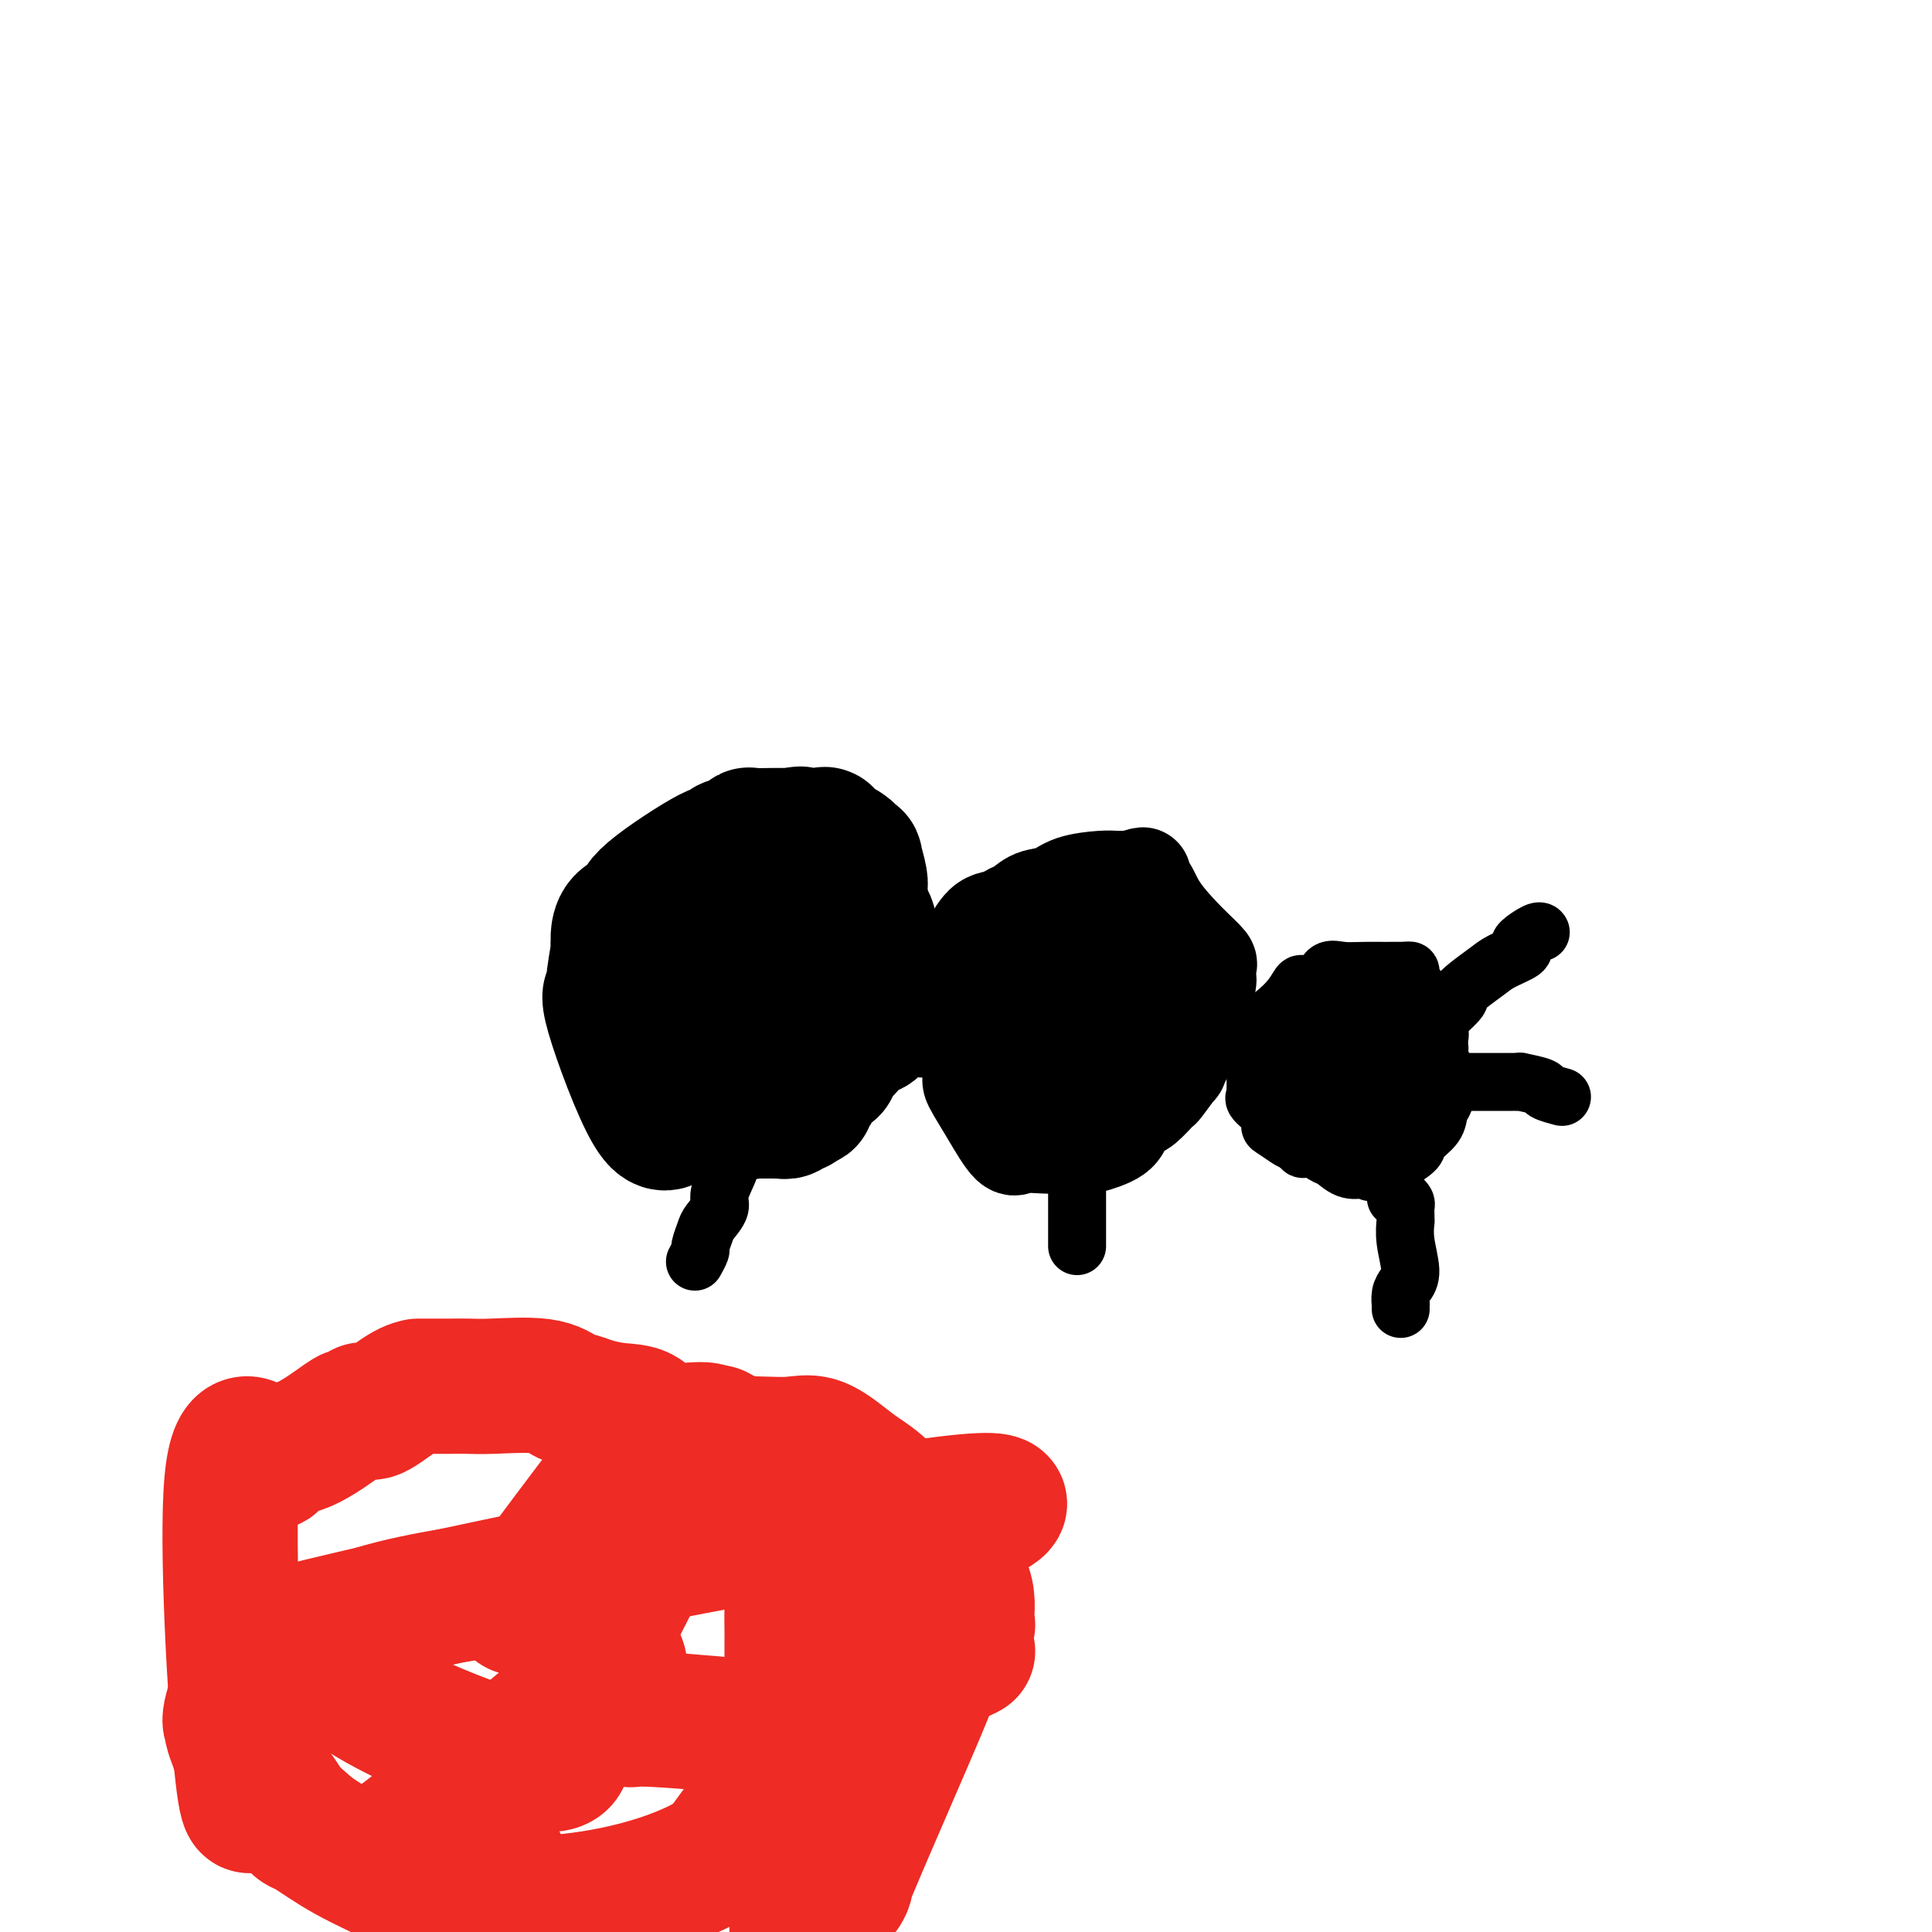 <svg viewBox='0 0 400 400' version='1.1' xmlns='http://www.w3.org/2000/svg' xmlns:xlink='http://www.w3.org/1999/xlink'><g fill='none' stroke='#000000' stroke-width='28' stroke-linecap='round' stroke-linejoin='round'><path d='M151,204c0.000,0.000 0.100,0.100 0.1,0.1'/><path d='M151,204c0.000,0.000 0.100,0.100 0.1,0.1'/><path d='M151,204c0.355,-5.039 0.711,-10.079 4,-13c3.289,-2.921 9.512,-3.725 13,-4c3.488,-0.275 4.240,-0.022 5,0c0.760,0.022 1.528,-0.187 2,0c0.472,0.187 0.649,0.768 1,1c0.351,0.232 0.878,0.114 1,0c0.122,-0.114 -0.159,-0.223 0,0c0.159,0.223 0.760,0.778 1,1c0.240,0.222 0.120,0.111 0,0'/><path d='M178,189c1.571,1.206 3.142,2.413 1,8c-2.142,5.587 -7.997,15.555 -12,21c-4.003,5.445 -6.155,6.367 -7,7c-0.845,0.633 -0.382,0.979 0,1c0.382,0.021 0.685,-0.281 -1,0c-1.685,0.281 -5.358,1.147 -7,2c-1.642,0.853 -1.253,1.693 -1,2c0.253,0.307 0.370,0.082 0,0c-0.370,-0.082 -1.227,-0.022 -2,0c-0.773,0.022 -1.462,0.006 -2,0c-0.538,-0.006 -0.926,-0.002 -1,0c-0.074,0.002 0.166,0.000 0,0c-0.166,-0.000 -0.737,-0.000 -2,0c-1.263,0.000 -3.218,0.000 -4,0c-0.782,-0.000 -0.391,-0.000 0,0'/><path d='M140,230c-1.205,2.145 -2.410,4.290 -5,0c-2.590,-4.290 -6.564,-15.015 -8,-20c-1.436,-4.985 -0.332,-4.229 0,-4c0.332,0.229 -0.107,-0.069 0,-2c0.107,-1.931 0.762,-5.494 1,-7c0.238,-1.506 0.061,-0.955 0,-1c-0.061,-0.045 -0.006,-0.684 0,-1c0.006,-0.316 -0.036,-0.307 0,-1c0.036,-0.693 0.149,-2.086 1,-3c0.851,-0.914 2.441,-1.347 3,-2c0.559,-0.653 0.088,-1.524 3,-4c2.912,-2.476 9.208,-6.557 12,-8c2.792,-1.443 2.079,-0.247 2,0c-0.079,0.247 0.476,-0.455 1,-1c0.524,-0.545 1.016,-0.935 1,-1c-0.016,-0.065 -0.539,0.193 0,0c0.539,-0.193 2.142,-0.836 3,-1c0.858,-0.164 0.973,0.152 1,0c0.027,-0.152 -0.034,-0.773 0,-1c0.034,-0.227 0.164,-0.061 1,0c0.836,0.061 2.379,0.016 4,0c1.621,-0.016 3.320,-0.005 4,0c0.680,0.005 0.340,0.002 0,0'/><path d='M164,173c2.830,-0.619 1.406,-0.165 1,0c-0.406,0.165 0.206,0.042 1,0c0.794,-0.042 1.771,-0.004 2,0c0.229,0.004 -0.291,-0.028 0,0c0.291,0.028 1.391,0.116 2,0c0.609,-0.116 0.726,-0.435 1,0c0.274,0.435 0.704,1.624 1,2c0.296,0.376 0.456,-0.060 1,0c0.544,0.060 1.470,0.618 2,1c0.530,0.382 0.664,0.588 1,1c0.336,0.412 0.875,1.028 1,1c0.125,-0.028 -0.164,-0.702 0,0c0.164,0.702 0.780,2.779 1,4c0.220,1.221 0.043,1.585 0,2c-0.043,0.415 0.049,0.879 0,1c-0.049,0.121 -0.240,-0.102 0,1c0.240,1.102 0.911,3.527 1,4c0.089,0.473 -0.403,-1.008 0,1c0.403,2.008 1.702,7.504 3,13'/><path d='M182,204c0.104,5.007 -2.638,4.026 -4,4c-1.362,-0.026 -1.346,0.903 -3,3c-1.654,2.097 -4.980,5.362 -7,7c-2.020,1.638 -2.734,1.650 -3,2c-0.266,0.350 -0.085,1.040 0,1c0.085,-0.040 0.074,-0.809 -1,0c-1.074,0.809 -3.210,3.198 -5,4c-1.790,0.802 -3.235,0.018 -4,0c-0.765,-0.018 -0.849,0.731 -1,1c-0.151,0.269 -0.367,0.058 -1,0c-0.633,-0.058 -1.683,0.037 -2,0c-0.317,-0.037 0.099,-0.205 0,0c-0.099,0.205 -0.714,0.784 -1,1c-0.286,0.216 -0.241,0.068 -1,0c-0.759,-0.068 -2.320,-0.057 -3,0c-0.680,0.057 -0.480,0.159 -1,0c-0.520,-0.159 -1.760,-0.580 -3,-1'/><path d='M142,226c-2.814,0.120 -1.349,-0.079 -1,0c0.349,0.079 -0.418,0.436 -1,0c-0.582,-0.436 -0.979,-1.664 -1,-2c-0.021,-0.336 0.334,0.222 0,0c-0.334,-0.222 -1.357,-1.223 -2,-2c-0.643,-0.777 -0.904,-1.330 -1,-2c-0.096,-0.670 -0.026,-1.458 0,-2c0.026,-0.542 0.007,-0.838 0,-1c-0.007,-0.162 -0.002,-0.189 0,0c0.002,0.189 0.001,0.595 0,1'/><path d='M136,218c-0.932,-1.287 -0.262,-0.503 0,1c0.262,1.503 0.115,3.727 0,5c-0.115,1.273 -0.197,1.596 0,2c0.197,0.404 0.673,0.891 1,1c0.327,0.109 0.505,-0.159 1,0c0.495,0.159 1.306,0.747 2,1c0.694,0.253 1.272,0.173 1,0c-0.272,-0.173 -1.394,-0.439 1,0c2.394,0.439 8.303,1.582 11,2c2.697,0.418 2.180,0.112 2,0c-0.180,-0.112 -0.023,-0.030 0,0c0.023,0.030 -0.087,0.008 0,0c0.087,-0.008 0.373,-0.002 1,0c0.627,0.002 1.597,0.002 2,0c0.403,-0.002 0.240,-0.004 1,0c0.760,0.004 2.442,0.016 3,0c0.558,-0.016 -0.008,-0.060 0,0c0.008,0.060 0.590,0.222 1,0c0.410,-0.222 0.649,-0.829 1,-1c0.351,-0.171 0.815,0.094 1,0c0.185,-0.094 0.093,-0.547 0,-1'/><path d='M165,228c4.283,-0.089 0.991,-0.813 0,-1c-0.991,-0.187 0.321,0.162 1,0c0.679,-0.162 0.726,-0.834 1,-1c0.274,-0.166 0.774,0.174 1,0c0.226,-0.174 0.178,-0.863 1,-2c0.822,-1.137 2.514,-2.721 3,-3c0.486,-0.279 -0.233,0.748 0,0c0.233,-0.748 1.420,-3.273 2,-4c0.580,-0.727 0.554,0.342 1,0c0.446,-0.342 1.363,-2.094 2,-3c0.637,-0.906 0.993,-0.965 1,-1c0.007,-0.035 -0.334,-0.046 0,0c0.334,0.046 1.343,0.150 2,0c0.657,-0.150 0.961,-0.552 1,-1c0.039,-0.448 -0.186,-0.941 0,-1c0.186,-0.059 0.782,0.317 1,0c0.218,-0.317 0.059,-1.328 0,-2c-0.059,-0.672 -0.016,-1.006 0,-1c0.016,0.006 0.007,0.354 0,0c-0.007,-0.354 -0.012,-1.408 0,-2c0.012,-0.592 0.042,-0.722 0,-1c-0.042,-0.278 -0.156,-0.703 0,-1c0.156,-0.297 0.580,-0.464 0,-1c-0.580,-0.536 -2.166,-1.439 -3,-2c-0.834,-0.561 -0.917,-0.781 -1,-1'/><path d='M178,200c-0.388,-1.461 0.642,0.385 -1,0c-1.642,-0.385 -5.956,-3.003 -9,-5c-3.044,-1.997 -4.818,-3.372 -6,-4c-1.182,-0.628 -1.774,-0.507 -3,-1c-1.226,-0.493 -3.088,-1.600 -4,-2c-0.912,-0.400 -0.874,-0.093 -1,0c-0.126,0.093 -0.416,-0.027 -1,0c-0.584,0.027 -1.463,0.203 -2,0c-0.537,-0.203 -0.734,-0.783 -1,-1c-0.266,-0.217 -0.601,-0.069 -1,0c-0.399,0.069 -0.862,0.060 -2,0c-1.138,-0.060 -2.953,-0.171 -4,0c-1.047,0.171 -1.328,0.623 -2,1c-0.672,0.377 -1.734,0.677 -2,1c-0.266,0.323 0.266,0.668 0,1c-0.266,0.332 -1.328,0.650 -2,1c-0.672,0.350 -0.953,0.733 -1,1c-0.047,0.267 0.141,0.418 0,1c-0.141,0.582 -0.612,1.595 -1,2c-0.388,0.405 -0.694,0.203 -1,0'/><path d='M134,195c-2.167,1.333 -1.083,0.667 0,0'/></g>
<g fill='none' stroke='#000000' stroke-width='20' stroke-linecap='round' stroke-linejoin='round'><path d='M191,213c0.002,0.086 0.003,0.173 0,0c-0.003,-0.173 -0.011,-0.605 0,-1c0.011,-0.395 0.039,-0.752 0,-1c-0.039,-0.248 -0.147,-0.388 0,-1c0.147,-0.612 0.549,-1.697 1,-2c0.451,-0.303 0.949,0.177 1,0c0.051,-0.177 -0.347,-1.011 0,-2c0.347,-0.989 1.440,-2.132 2,-3c0.560,-0.868 0.588,-1.462 1,-2c0.412,-0.538 1.207,-1.019 2,-2c0.793,-0.981 1.584,-2.462 2,-3c0.416,-0.538 0.457,-0.132 1,-1c0.543,-0.868 1.590,-3.010 3,-4c1.410,-0.990 3.185,-0.828 4,-1c0.815,-0.172 0.669,-0.680 1,-1c0.331,-0.320 1.138,-0.454 2,-1c0.862,-0.546 1.778,-1.505 3,-2c1.222,-0.495 2.751,-0.525 4,-1c1.249,-0.475 2.219,-1.395 4,-2c1.781,-0.605 4.374,-0.894 6,-1c1.626,-0.106 2.284,-0.029 3,0c0.716,0.029 1.490,0.008 2,0c0.510,-0.008 0.755,-0.004 1,0'/><path d='M234,182c4.773,-1.398 1.707,-0.392 1,0c-0.707,0.392 0.945,0.171 2,1c1.055,0.829 1.512,2.709 3,5c1.488,2.291 4.006,4.995 6,7c1.994,2.005 3.462,3.313 4,4c0.538,0.687 0.146,0.754 0,1c-0.146,0.246 -0.044,0.670 0,1c0.044,0.330 0.032,0.566 0,1c-0.032,0.434 -0.083,1.064 0,1c0.083,-0.064 0.301,-0.824 0,1c-0.301,1.824 -1.121,6.232 -2,9c-0.879,2.768 -1.816,3.895 -2,4c-0.184,0.105 0.384,-0.812 0,0c-0.384,0.812 -1.720,3.353 -2,4c-0.280,0.647 0.498,-0.598 0,0c-0.498,0.598 -2.270,3.041 -3,4c-0.730,0.959 -0.419,0.434 -1,1c-0.581,0.566 -2.055,2.222 -3,3c-0.945,0.778 -1.362,0.678 -2,1c-0.638,0.322 -1.496,1.067 -2,2c-0.504,0.933 -0.655,2.054 -2,3c-1.345,0.946 -3.885,1.718 -5,2c-1.115,0.282 -0.804,0.076 -1,0c-0.196,-0.076 -0.899,-0.020 -1,0c-0.101,0.020 0.400,0.006 0,0c-0.400,-0.006 -1.700,-0.003 -3,0'/><path d='M221,237c-3.022,0.304 -5.579,0.063 -7,0c-1.421,-0.063 -1.708,0.051 -2,0c-0.292,-0.051 -0.590,-0.265 -1,0c-0.410,0.265 -0.933,1.011 -2,0c-1.067,-1.011 -2.678,-3.778 -4,-6c-1.322,-2.222 -2.354,-3.898 -3,-5c-0.646,-1.102 -0.905,-1.629 -1,-2c-0.095,-0.371 -0.026,-0.585 0,-1c0.026,-0.415 0.007,-1.029 0,-2c-0.007,-0.971 -0.004,-2.299 0,-3c0.004,-0.701 0.008,-0.777 0,-1c-0.008,-0.223 -0.030,-0.595 0,-1c0.030,-0.405 0.111,-0.842 0,-2c-0.111,-1.158 -0.414,-3.035 0,-4c0.414,-0.965 1.547,-1.018 2,-2c0.453,-0.982 0.228,-2.892 1,-4c0.772,-1.108 2.542,-1.414 4,-2c1.458,-0.586 2.605,-1.453 3,-2c0.395,-0.547 0.040,-0.774 1,-1c0.960,-0.226 3.237,-0.451 5,-1c1.763,-0.549 3.012,-1.423 4,-2c0.988,-0.577 1.715,-0.856 3,-1c1.285,-0.144 3.128,-0.152 4,0c0.872,0.152 0.773,0.464 1,0c0.227,-0.464 0.779,-1.704 1,-2c0.221,-0.296 0.110,0.352 0,1'/><path d='M230,194c3.810,0.093 3.834,3.325 4,5c0.166,1.675 0.474,1.792 1,2c0.526,0.208 1.269,0.508 2,1c0.731,0.492 1.451,1.175 2,2c0.549,0.825 0.929,1.790 1,3c0.071,1.210 -0.165,2.665 -1,4c-0.835,1.335 -2.268,2.551 -3,4c-0.732,1.449 -0.761,3.132 -1,4c-0.239,0.868 -0.687,0.920 -1,1c-0.313,0.080 -0.491,0.190 -1,1c-0.509,0.810 -1.349,2.322 -2,3c-0.651,0.678 -1.112,0.521 -2,1c-0.888,0.479 -2.202,1.595 -3,2c-0.798,0.405 -1.078,0.100 -2,0c-0.922,-0.100 -2.485,0.005 -4,0c-1.515,-0.005 -2.980,-0.120 -4,0c-1.020,0.120 -1.594,0.474 -2,0c-0.406,-0.474 -0.644,-1.775 -1,-3c-0.356,-1.225 -0.830,-2.373 -1,-3c-0.170,-0.627 -0.037,-0.733 0,-1c0.037,-0.267 -0.023,-0.696 0,-2c0.023,-1.304 0.130,-3.484 0,-4c-0.130,-0.516 -0.497,0.630 1,0c1.497,-0.630 4.856,-3.037 7,-4c2.144,-0.963 3.072,-0.481 4,0'/><path d='M224,210c2.782,-0.849 3.737,-0.971 4,-1c0.263,-0.029 -0.167,0.035 -1,1c-0.833,0.965 -2.070,2.832 -3,4c-0.930,1.168 -1.555,1.636 -2,3c-0.445,1.364 -0.712,3.623 -1,5c-0.288,1.377 -0.599,1.872 -1,2c-0.401,0.128 -0.892,-0.109 -1,0c-0.108,0.109 0.168,0.565 0,1c-0.168,0.435 -0.781,0.848 -1,1c-0.219,0.152 -0.045,0.042 -1,0c-0.955,-0.042 -3.041,-0.017 -4,0c-0.959,0.017 -0.793,0.026 -1,0c-0.207,-0.026 -0.788,-0.087 -1,0c-0.212,0.087 -0.057,0.321 0,0c0.057,-0.321 0.015,-1.198 0,-2c-0.015,-0.802 -0.005,-1.529 0,-2c0.005,-0.471 0.003,-0.688 0,-1c-0.003,-0.312 -0.009,-0.721 0,-1c0.009,-0.279 0.033,-0.428 0,-1c-0.033,-0.572 -0.122,-1.566 0,-2c0.122,-0.434 0.456,-0.309 1,-1c0.544,-0.691 1.298,-2.197 2,-3c0.702,-0.803 1.351,-0.901 2,-1'/><path d='M216,212c0.980,-1.088 0.929,-1.307 1,-2c0.071,-0.693 0.263,-1.860 1,-2c0.737,-0.140 2.018,0.747 3,0c0.982,-0.747 1.663,-3.127 2,-4c0.337,-0.873 0.329,-0.238 1,0c0.671,0.238 2.022,0.077 3,0c0.978,-0.077 1.582,-0.072 2,0c0.418,0.072 0.651,0.212 1,0c0.349,-0.212 0.814,-0.775 1,-1c0.186,-0.225 0.093,-0.113 0,0'/></g>
<g fill='none' stroke='#000000' stroke-width='12' stroke-linecap='round' stroke-linejoin='round'><path d='M272,226c0.188,0.081 0.376,0.162 1,0c0.624,-0.162 1.684,-0.568 2,-1c0.316,-0.432 -0.112,-0.891 0,-1c0.112,-0.109 0.764,0.131 1,0c0.236,-0.131 0.056,-0.634 0,-1c-0.056,-0.366 0.010,-0.595 1,-1c0.990,-0.405 2.902,-0.987 4,-2c1.098,-1.013 1.382,-2.456 2,-3c0.618,-0.544 1.571,-0.188 2,0c0.429,0.188 0.336,0.208 1,0c0.664,-0.208 2.085,-0.643 3,-1c0.915,-0.357 1.323,-0.634 2,-1c0.677,-0.366 1.622,-0.819 2,-1c0.378,-0.181 0.189,-0.091 0,0'/><path d='M293,214c3.371,-1.857 1.299,-0.498 1,0c-0.299,0.498 1.174,0.135 2,0c0.826,-0.135 1.006,-0.042 1,0c-0.006,0.042 -0.197,0.034 0,0c0.197,-0.034 0.784,-0.094 1,0c0.216,0.094 0.062,0.344 0,1c-0.062,0.656 -0.031,1.720 0,2c0.031,0.280 0.061,-0.225 0,0c-0.061,0.225 -0.213,1.180 0,2c0.213,0.820 0.790,1.504 1,2c0.210,0.496 0.053,0.804 0,1c-0.053,0.196 -0.001,0.282 0,1c0.001,0.718 -0.049,2.069 0,3c0.049,0.931 0.198,1.442 0,2c-0.198,0.558 -0.743,1.162 -1,2c-0.257,0.838 -0.226,1.908 -1,3c-0.774,1.092 -2.353,2.204 -3,3c-0.647,0.796 -0.363,1.275 -1,2c-0.637,0.725 -2.196,1.697 -3,2c-0.804,0.303 -0.855,-0.063 -1,0c-0.145,0.063 -0.385,0.555 -1,1c-0.615,0.445 -1.604,0.841 -2,1c-0.396,0.159 -0.198,0.079 0,0'/><path d='M286,242c-2.358,1.401 -2.752,0.402 -3,0c-0.248,-0.402 -0.351,-0.208 -1,0c-0.649,0.208 -1.845,0.428 -3,0c-1.155,-0.428 -2.270,-1.505 -3,-2c-0.730,-0.495 -1.075,-0.408 -2,-1c-0.925,-0.592 -2.430,-1.863 -3,-3c-0.570,-1.137 -0.205,-2.139 0,-3c0.205,-0.861 0.251,-1.580 0,-3c-0.251,-1.420 -0.800,-3.540 -1,-4c-0.200,-0.460 -0.053,0.742 0,0c0.053,-0.742 0.011,-3.428 0,-5c-0.011,-1.572 0.008,-2.031 0,-3c-0.008,-0.969 -0.042,-2.447 0,-3c0.042,-0.553 0.162,-0.180 1,-1c0.838,-0.820 2.394,-2.833 4,-4c1.606,-1.167 3.262,-1.490 4,-2c0.738,-0.510 0.559,-1.209 1,-2c0.441,-0.791 1.504,-1.676 2,-2c0.496,-0.324 0.427,-0.088 1,0c0.573,0.088 1.789,0.026 3,0c1.211,-0.026 2.417,-0.017 3,0c0.583,0.017 0.541,0.043 1,0c0.459,-0.043 1.417,-0.155 2,0c0.583,0.155 0.792,0.578 1,1'/><path d='M293,205c2.094,0.833 1.828,2.415 2,3c0.172,0.585 0.782,0.171 1,0c0.218,-0.171 0.044,-0.100 0,0c-0.044,0.100 0.041,0.229 0,1c-0.041,0.771 -0.207,2.183 0,3c0.207,0.817 0.788,1.038 1,1c0.212,-0.038 0.056,-0.333 0,0c-0.056,0.333 -0.013,1.296 0,2c0.013,0.704 -0.005,1.148 0,2c0.005,0.852 0.031,2.111 0,3c-0.031,0.889 -0.121,1.408 0,2c0.121,0.592 0.452,1.259 0,2c-0.452,0.741 -1.689,1.558 -2,2c-0.311,0.442 0.303,0.511 0,1c-0.303,0.489 -1.524,1.399 -2,2c-0.476,0.601 -0.209,0.893 0,1c0.209,0.107 0.360,0.028 0,0c-0.360,-0.028 -1.229,-0.006 -2,0c-0.771,0.006 -1.443,-0.005 -2,0c-0.557,0.005 -0.997,0.026 -1,0c-0.003,-0.026 0.432,-0.100 0,0c-0.432,0.100 -1.732,0.373 -4,0c-2.268,-0.373 -5.505,-1.392 -7,-2c-1.495,-0.608 -1.247,-0.804 -1,-1'/><path d='M276,227c-2.192,-0.392 -1.171,0.128 -1,0c0.171,-0.128 -0.509,-0.904 -1,-2c-0.491,-1.096 -0.793,-2.513 -1,-3c-0.207,-0.487 -0.320,-0.043 0,-1c0.320,-0.957 1.072,-3.313 2,-5c0.928,-1.687 2.030,-2.704 3,-3c0.970,-0.296 1.807,0.131 2,0c0.193,-0.131 -0.257,-0.819 0,-1c0.257,-0.181 1.220,0.147 2,0c0.780,-0.147 1.375,-0.767 2,-1c0.625,-0.233 1.280,-0.077 2,0c0.720,0.077 1.506,0.075 2,0c0.494,-0.075 0.698,-0.223 1,0c0.302,0.223 0.703,0.818 1,1c0.297,0.182 0.492,-0.050 0,1c-0.492,1.050 -1.670,3.380 -2,5c-0.330,1.620 0.189,2.529 0,3c-0.189,0.471 -1.087,0.505 -2,1c-0.913,0.495 -1.842,1.453 -3,2c-1.158,0.547 -2.546,0.683 -3,1c-0.454,0.317 0.026,0.814 0,1c-0.026,0.186 -0.560,0.061 -1,0c-0.440,-0.061 -0.788,-0.058 -1,0c-0.212,0.058 -0.288,0.169 -1,0c-0.712,-0.169 -2.061,-0.620 -3,-1c-0.939,-0.380 -1.470,-0.690 -2,-1'/><path d='M272,224c-1.227,-0.996 -1.793,-2.485 -2,-3c-0.207,-0.515 -0.053,-0.057 0,0c0.053,0.057 0.007,-0.287 0,-1c-0.007,-0.713 0.025,-1.795 0,-3c-0.025,-1.205 -0.106,-2.534 0,-4c0.106,-1.466 0.399,-3.068 1,-4c0.601,-0.932 1.510,-1.192 2,-1c0.490,0.192 0.562,0.836 1,0c0.438,-0.836 1.243,-3.152 2,-4c0.757,-0.848 1.467,-0.228 2,0c0.533,0.228 0.889,0.063 1,0c0.111,-0.063 -0.024,-0.024 1,0c1.024,0.024 3.206,0.034 4,0c0.794,-0.034 0.199,-0.112 1,0c0.801,0.112 2.999,0.413 4,1c1.001,0.587 0.804,1.461 1,3c0.196,1.539 0.784,3.744 1,5c0.216,1.256 0.059,1.562 0,2c-0.059,0.438 -0.019,1.009 0,2c0.019,0.991 0.016,2.401 0,3c-0.016,0.599 -0.046,0.387 0,1c0.046,0.613 0.166,2.050 0,3c-0.166,0.950 -0.619,1.414 -1,2c-0.381,0.586 -0.691,1.293 -1,2'/><path d='M289,228c-0.242,4.073 -0.846,2.755 -1,2c-0.154,-0.755 0.142,-0.949 -1,0c-1.142,0.949 -3.721,3.039 -5,4c-1.279,0.961 -1.258,0.793 -2,1c-0.742,0.207 -2.246,0.788 -3,1c-0.754,0.212 -0.759,0.056 -1,0c-0.241,-0.056 -0.717,-0.013 -1,0c-0.283,0.013 -0.373,-0.003 -1,0c-0.627,0.003 -1.791,0.027 -3,0c-1.209,-0.027 -2.465,-0.103 -3,0c-0.535,0.103 -0.351,0.385 -1,0c-0.649,-0.385 -2.132,-1.438 -3,-2c-0.868,-0.562 -1.122,-0.634 -1,-1c0.122,-0.366 0.621,-1.026 0,-2c-0.621,-0.974 -2.363,-2.263 -3,-3c-0.637,-0.737 -0.171,-0.924 0,-1c0.171,-0.076 0.047,-0.042 0,-1c-0.047,-0.958 -0.018,-2.908 0,-4c0.018,-1.092 0.025,-1.327 0,-2c-0.025,-0.673 -0.080,-1.785 0,-3c0.080,-1.215 0.297,-2.532 0,-3c-0.297,-0.468 -1.107,-0.087 0,-1c1.107,-0.913 4.132,-3.121 6,-5c1.868,-1.879 2.580,-3.429 3,-4c0.420,-0.571 0.549,-0.163 1,0c0.451,0.163 1.226,0.082 2,0'/><path d='M272,204c2.283,-1.652 1.991,-0.782 2,-1c0.009,-0.218 0.318,-1.523 1,-2c0.682,-0.477 1.738,-0.125 3,0c1.262,0.125 2.729,0.023 5,0c2.271,-0.023 5.344,0.033 7,0c1.656,-0.033 1.894,-0.156 2,0c0.106,0.156 0.081,0.590 0,1c-0.081,0.410 -0.218,0.797 0,1c0.218,0.203 0.790,0.223 1,1c0.210,0.777 0.056,2.313 0,3c-0.056,0.687 -0.015,0.526 0,2c0.015,1.474 0.005,4.583 0,6c-0.005,1.417 -0.005,1.143 0,2c0.005,0.857 0.017,2.844 0,4c-0.017,1.156 -0.061,1.480 0,2c0.061,0.520 0.228,1.235 0,2c-0.228,0.765 -0.852,1.578 -1,2c-0.148,0.422 0.181,0.453 -1,1c-1.181,0.547 -3.871,1.611 -6,3c-2.129,1.389 -3.696,3.103 -5,4c-1.304,0.897 -2.346,0.976 -3,1c-0.654,0.024 -0.921,-0.007 -1,0c-0.079,0.007 0.030,0.054 0,0c-0.030,-0.054 -0.200,-0.207 -1,0c-0.800,0.207 -2.228,0.773 -3,1c-0.772,0.227 -0.886,0.113 -1,0'/><path d='M271,237c-1.555,0.736 -0.941,1.576 -2,0c-1.059,-1.576 -3.790,-5.570 -5,-7c-1.210,-1.430 -0.899,-0.298 -1,0c-0.101,0.298 -0.616,-0.239 -1,-1c-0.384,-0.761 -0.639,-1.748 -1,-2c-0.361,-0.252 -0.829,0.229 -1,0c-0.171,-0.229 -0.045,-1.170 0,-2c0.045,-0.830 0.011,-1.550 0,-2c-0.011,-0.450 0.003,-0.629 0,-1c-0.003,-0.371 -0.024,-0.935 0,-1c0.024,-0.065 0.092,0.369 0,0c-0.092,-0.369 -0.343,-1.541 0,-3c0.343,-1.459 1.281,-3.204 2,-4c0.719,-0.796 1.219,-0.644 2,-1c0.781,-0.356 1.843,-1.220 3,-2c1.157,-0.780 2.409,-1.477 3,-2c0.591,-0.523 0.519,-0.872 1,-1c0.481,-0.128 1.513,-0.034 2,0c0.487,0.034 0.429,0.008 1,0c0.571,-0.008 1.771,0.004 3,0c1.229,-0.004 2.486,-0.022 3,0c0.514,0.022 0.284,0.086 0,0c-0.284,-0.086 -0.623,-0.322 0,0c0.623,0.322 2.206,1.202 3,2c0.794,0.798 0.798,1.514 1,2c0.202,0.486 0.601,0.743 1,1'/><path d='M285,213c0.761,0.890 0.162,0.614 0,1c-0.162,0.386 0.111,1.433 0,2c-0.111,0.567 -0.608,0.655 -1,1c-0.392,0.345 -0.679,0.948 -1,2c-0.321,1.052 -0.677,2.554 -1,3c-0.323,0.446 -0.614,-0.165 -1,0c-0.386,0.165 -0.868,1.105 -1,2c-0.132,0.895 0.085,1.746 0,2c-0.085,0.254 -0.471,-0.090 -1,0c-0.529,0.090 -1.201,0.613 -2,1c-0.799,0.387 -1.724,0.639 -2,1c-0.276,0.361 0.099,0.833 0,1c-0.099,0.167 -0.671,0.031 -1,0c-0.329,-0.031 -0.414,0.042 -1,0c-0.586,-0.042 -1.674,-0.201 -2,0c-0.326,0.201 0.109,0.761 0,1c-0.109,0.239 -0.761,0.157 -1,0c-0.239,-0.157 -0.064,-0.388 0,-1c0.064,-0.612 0.018,-1.603 0,-2c-0.018,-0.397 -0.009,-0.198 0,0'/><path d='M270,227c-0.833,-0.333 -0.417,-0.167 0,0'/><path d='M151,237c0.001,-0.089 0.002,-0.178 0,0c-0.002,0.178 -0.009,0.625 0,1c0.009,0.375 0.032,0.680 0,1c-0.032,0.320 -0.121,0.656 0,1c0.121,0.344 0.450,0.696 0,2c-0.450,1.304 -1.680,3.562 -2,5c-0.320,1.438 0.269,2.058 0,3c-0.269,0.942 -1.396,2.207 -2,3c-0.604,0.793 -0.684,1.113 -1,2c-0.316,0.887 -0.868,2.341 -1,3c-0.132,0.659 0.157,0.524 0,1c-0.157,0.476 -0.759,1.565 -1,2c-0.241,0.435 -0.120,0.218 0,0'/><path d='M222,235c0.423,0.392 0.845,0.783 1,1c0.155,0.217 0.041,0.258 0,1c-0.041,0.742 -0.011,2.185 0,3c0.011,0.815 0.003,1.003 0,2c-0.003,0.997 -0.001,2.802 0,4c0.001,1.198 0.000,1.788 0,2c-0.000,0.212 -0.000,0.046 0,1c0.000,0.954 0.000,3.029 0,4c-0.000,0.971 -0.000,0.838 0,1c0.000,0.162 0.000,0.618 0,1c-0.000,0.382 -0.000,0.690 0,1c0.000,0.310 0.000,0.622 0,1c-0.000,0.378 -0.000,0.822 0,1c0.000,0.178 0.000,0.089 0,0'/><path d='M289,248c0.309,-0.097 0.619,-0.193 1,0c0.381,0.193 0.835,0.676 1,1c0.165,0.324 0.043,0.489 0,1c-0.043,0.511 -0.007,1.369 0,2c0.007,0.631 -0.015,1.037 0,1c0.015,-0.037 0.067,-0.516 0,0c-0.067,0.516 -0.253,2.027 0,4c0.253,1.973 0.943,4.409 1,6c0.057,1.591 -0.521,2.339 -1,3c-0.479,0.661 -0.860,1.235 -1,2c-0.140,0.765 -0.037,1.720 0,2c0.037,0.280 0.010,-0.117 0,0c-0.010,0.117 -0.003,0.748 0,1c0.003,0.252 0.001,0.126 0,0'/><path d='M289,222c0.022,0.128 0.043,0.256 0,0c-0.043,-0.256 -0.151,-0.896 0,-2c0.151,-1.104 0.560,-2.671 1,-3c0.440,-0.329 0.912,0.578 2,0c1.088,-0.578 2.793,-2.643 4,-4c1.207,-1.357 1.916,-2.005 3,-3c1.084,-0.995 2.543,-2.335 3,-3c0.457,-0.665 -0.087,-0.654 0,-1c0.087,-0.346 0.805,-1.049 2,-2c1.195,-0.951 2.867,-2.152 4,-3c1.133,-0.848 1.725,-1.345 3,-2c1.275,-0.655 3.231,-1.468 4,-2c0.769,-0.532 0.350,-0.784 0,-1c-0.350,-0.216 -0.630,-0.398 0,-1c0.630,-0.602 2.169,-1.625 3,-2c0.831,-0.375 0.955,-0.101 1,0c0.045,0.101 0.013,0.029 0,0c-0.013,-0.029 -0.006,-0.014 0,0'/><path d='M300,224c0.370,0.000 0.739,0.000 1,0c0.261,-0.000 0.412,-0.000 1,0c0.588,0.000 1.611,0.000 3,0c1.389,-0.000 3.142,-0.000 4,0c0.858,0.000 0.822,0.000 1,0c0.178,-0.000 0.572,-0.000 1,0c0.428,0.000 0.890,0.000 1,0c0.110,-0.000 -0.132,-0.001 0,0c0.132,0.001 0.639,0.003 1,0c0.361,-0.003 0.577,-0.012 1,0c0.423,0.012 1.053,0.045 1,0c-0.053,-0.045 -0.788,-0.170 0,0c0.788,0.170 3.098,0.633 4,1c0.902,0.367 0.397,0.637 1,1c0.603,0.363 2.315,0.818 3,1c0.685,0.182 0.342,0.091 0,0'/></g>
<g fill='none' stroke='#EE2B24' stroke-width='28' stroke-linecap='round' stroke-linejoin='round'><path d='M109,332c-0.143,0.275 -0.286,0.551 0,0c0.286,-0.551 1.001,-1.928 0,-1c-1.001,0.928 -3.717,4.162 0,-1c3.717,-5.162 13.867,-18.721 18,-24c4.133,-5.279 2.248,-2.280 2,-1c-0.248,1.280 1.142,0.840 3,0c1.858,-0.840 4.183,-2.081 6,-3c1.817,-0.919 3.125,-1.517 5,-2c1.875,-0.483 4.319,-0.853 7,-1c2.681,-0.147 5.601,-0.073 8,0c2.399,0.073 4.276,0.145 6,0c1.724,-0.145 3.293,-0.507 5,0c1.707,0.507 3.552,1.884 5,3c1.448,1.116 2.501,1.970 4,3c1.499,1.030 3.446,2.237 5,4c1.554,1.763 2.716,4.081 3,5c0.284,0.919 -0.308,0.440 0,2c0.308,1.560 1.517,5.160 2,7c0.483,1.840 0.242,1.920 0,2'/><path d='M188,325c1.458,6.750 2.602,15.623 3,19c0.398,3.377 0.050,1.256 0,1c-0.050,-0.256 0.199,1.352 0,3c-0.199,1.648 -0.845,3.336 0,2c0.845,-1.336 3.181,-5.697 0,2c-3.181,7.697 -11.878,27.453 -15,35c-3.122,7.547 -0.668,2.887 -1,3c-0.332,0.113 -3.450,4.999 -5,7c-1.550,2.001 -1.533,1.116 -2,1c-0.467,-0.116 -1.419,0.538 -2,1c-0.581,0.462 -0.790,0.731 -1,1'/><path d='M63,378c0.884,0.770 1.767,1.541 0,0c-1.767,-1.541 -6.185,-5.392 -8,-7c-1.815,-1.608 -1.027,-0.971 -1,-1c0.027,-0.029 -0.707,-0.722 -1,-1c-0.293,-0.278 -0.147,-0.139 0,0'/><path d='M53,369c-0.837,4.733 -1.673,9.465 -3,-4c-1.327,-13.465 -3.143,-45.129 -2,-58c1.143,-12.871 5.247,-6.950 7,-5c1.753,1.950 1.157,-0.070 2,-1c0.843,-0.930 3.125,-0.771 6,-2c2.875,-1.229 6.343,-3.847 8,-5c1.657,-1.153 1.504,-0.841 2,-1c0.496,-0.159 1.641,-0.789 2,-1c0.359,-0.211 -0.067,-0.004 0,0c0.067,0.004 0.626,-0.195 1,0c0.374,0.195 0.565,0.784 2,0c1.435,-0.784 4.116,-2.942 6,-4c1.884,-1.058 2.970,-1.015 3,-1c0.030,0.015 -0.996,0.002 0,0c0.996,-0.002 4.013,0.006 6,0c1.987,-0.006 2.944,-0.027 4,0c1.056,0.027 2.210,0.101 5,0c2.790,-0.101 7.217,-0.377 10,0c2.783,0.377 3.922,1.408 5,2c1.078,0.592 2.097,0.744 3,1c0.903,0.256 1.692,0.614 3,1c1.308,0.386 3.135,0.800 5,1c1.865,0.200 3.768,0.188 5,1c1.232,0.812 1.793,2.449 4,3c2.207,0.551 6.059,0.014 8,0c1.941,-0.014 1.970,0.493 2,1'/><path d='M147,297c5.904,1.585 3.163,0.549 2,0c-1.163,-0.549 -0.748,-0.610 0,0c0.748,0.610 1.830,1.891 2,2c0.170,0.109 -0.572,-0.955 1,0c1.572,0.955 5.459,3.930 7,5c1.541,1.070 0.738,0.236 1,1c0.262,0.764 1.591,3.128 2,4c0.409,0.872 -0.101,0.253 0,1c0.101,0.747 0.812,2.862 1,4c0.188,1.138 -0.146,1.301 0,3c0.146,1.699 0.772,4.934 1,8c0.228,3.066 0.059,5.962 0,8c-0.059,2.038 -0.008,3.218 0,5c0.008,1.782 -0.027,4.167 0,7c0.027,2.833 0.116,6.113 0,9c-0.116,2.887 -0.437,5.381 -1,8c-0.563,2.619 -1.367,5.362 -2,7c-0.633,1.638 -1.093,2.172 -2,3c-0.907,0.828 -2.259,1.951 -4,4c-1.741,2.049 -3.870,5.025 -6,8'/><path d='M149,384c-8.788,5.834 -23.759,9.419 -36,10c-12.241,0.581 -21.754,-1.843 -26,-3c-4.246,-1.157 -3.227,-1.048 -5,-2c-1.773,-0.952 -6.339,-2.967 -10,-5c-3.661,-2.033 -6.418,-4.086 -8,-5c-1.582,-0.914 -1.990,-0.690 -3,-2c-1.010,-1.310 -2.623,-4.156 -4,-6c-1.377,-1.844 -2.516,-2.687 -3,-3c-0.484,-0.313 -0.311,-0.098 -1,-1c-0.689,-0.902 -2.241,-2.922 -3,-4c-0.759,-1.078 -0.725,-1.214 -1,-2c-0.275,-0.786 -0.857,-2.221 -1,-3c-0.143,-0.779 0.154,-0.902 0,-1c-0.154,-0.098 -0.758,-0.171 0,-3c0.758,-2.829 2.879,-8.415 5,-14'/><path d='M53,340c31.798,-8.811 108.794,-23.840 138,-28c29.206,-4.160 10.622,2.548 4,5c-6.622,2.452 -1.282,0.648 1,1c2.282,0.352 1.505,2.859 1,4c-0.505,1.141 -0.738,0.915 0,2c0.738,1.085 2.445,3.481 3,6c0.555,2.519 -0.044,5.161 0,6c0.044,0.839 0.730,-0.125 0,1c-0.730,1.125 -2.875,4.340 -2,5c0.875,0.660 4.771,-1.236 0,1c-4.771,2.236 -18.208,8.605 -24,11c-5.792,2.395 -3.938,0.815 -6,1c-2.062,0.185 -8.040,2.136 -9,3c-0.960,0.864 3.098,0.641 -1,0c-4.098,-0.641 -16.352,-1.702 -22,-2c-5.648,-0.298 -4.690,0.166 -6,0c-1.310,-0.166 -4.888,-0.962 -7,-2c-2.112,-1.038 -2.758,-2.319 -3,-3c-0.242,-0.681 -0.079,-0.761 0,-1c0.079,-0.239 0.074,-0.636 -1,-3c-1.074,-2.364 -3.216,-6.696 -4,-9c-0.784,-2.304 -0.211,-2.582 0,-3c0.211,-0.418 0.060,-0.977 0,-2c-0.060,-1.023 -0.030,-2.512 0,-4'/><path d='M115,329c-0.515,-3.746 0.698,-2.110 2,-2c1.302,0.110 2.694,-1.304 4,-2c1.306,-0.696 2.526,-0.674 4,0c1.474,0.674 3.200,1.999 5,1c1.800,-0.999 3.673,-4.323 1,1c-2.673,5.323 -9.892,19.293 -13,25c-3.108,5.707 -2.106,3.152 -2,3c0.106,-0.152 -0.684,2.099 -1,3c-0.316,0.901 -0.158,0.450 0,0'/><path d='M115,358c2.216,4.861 4.433,9.721 -9,6c-13.433,-3.721 -42.514,-16.025 -39,-24c3.514,-7.975 39.623,-11.623 53,-13c13.377,-1.377 4.023,-0.484 1,1c-3.023,1.484 0.287,3.558 2,5c1.713,1.442 1.830,2.253 2,3c0.170,0.747 0.392,1.432 1,3c0.608,1.568 1.602,4.019 2,5c0.398,0.981 0.199,0.490 0,0'/><path d='M128,344c-18.488,15.363 -36.976,30.726 -44,36c-7.024,5.274 -2.583,0.458 3,0c5.583,-0.458 12.310,3.440 15,5c2.690,1.560 1.345,0.780 0,0'/></g>
</svg>